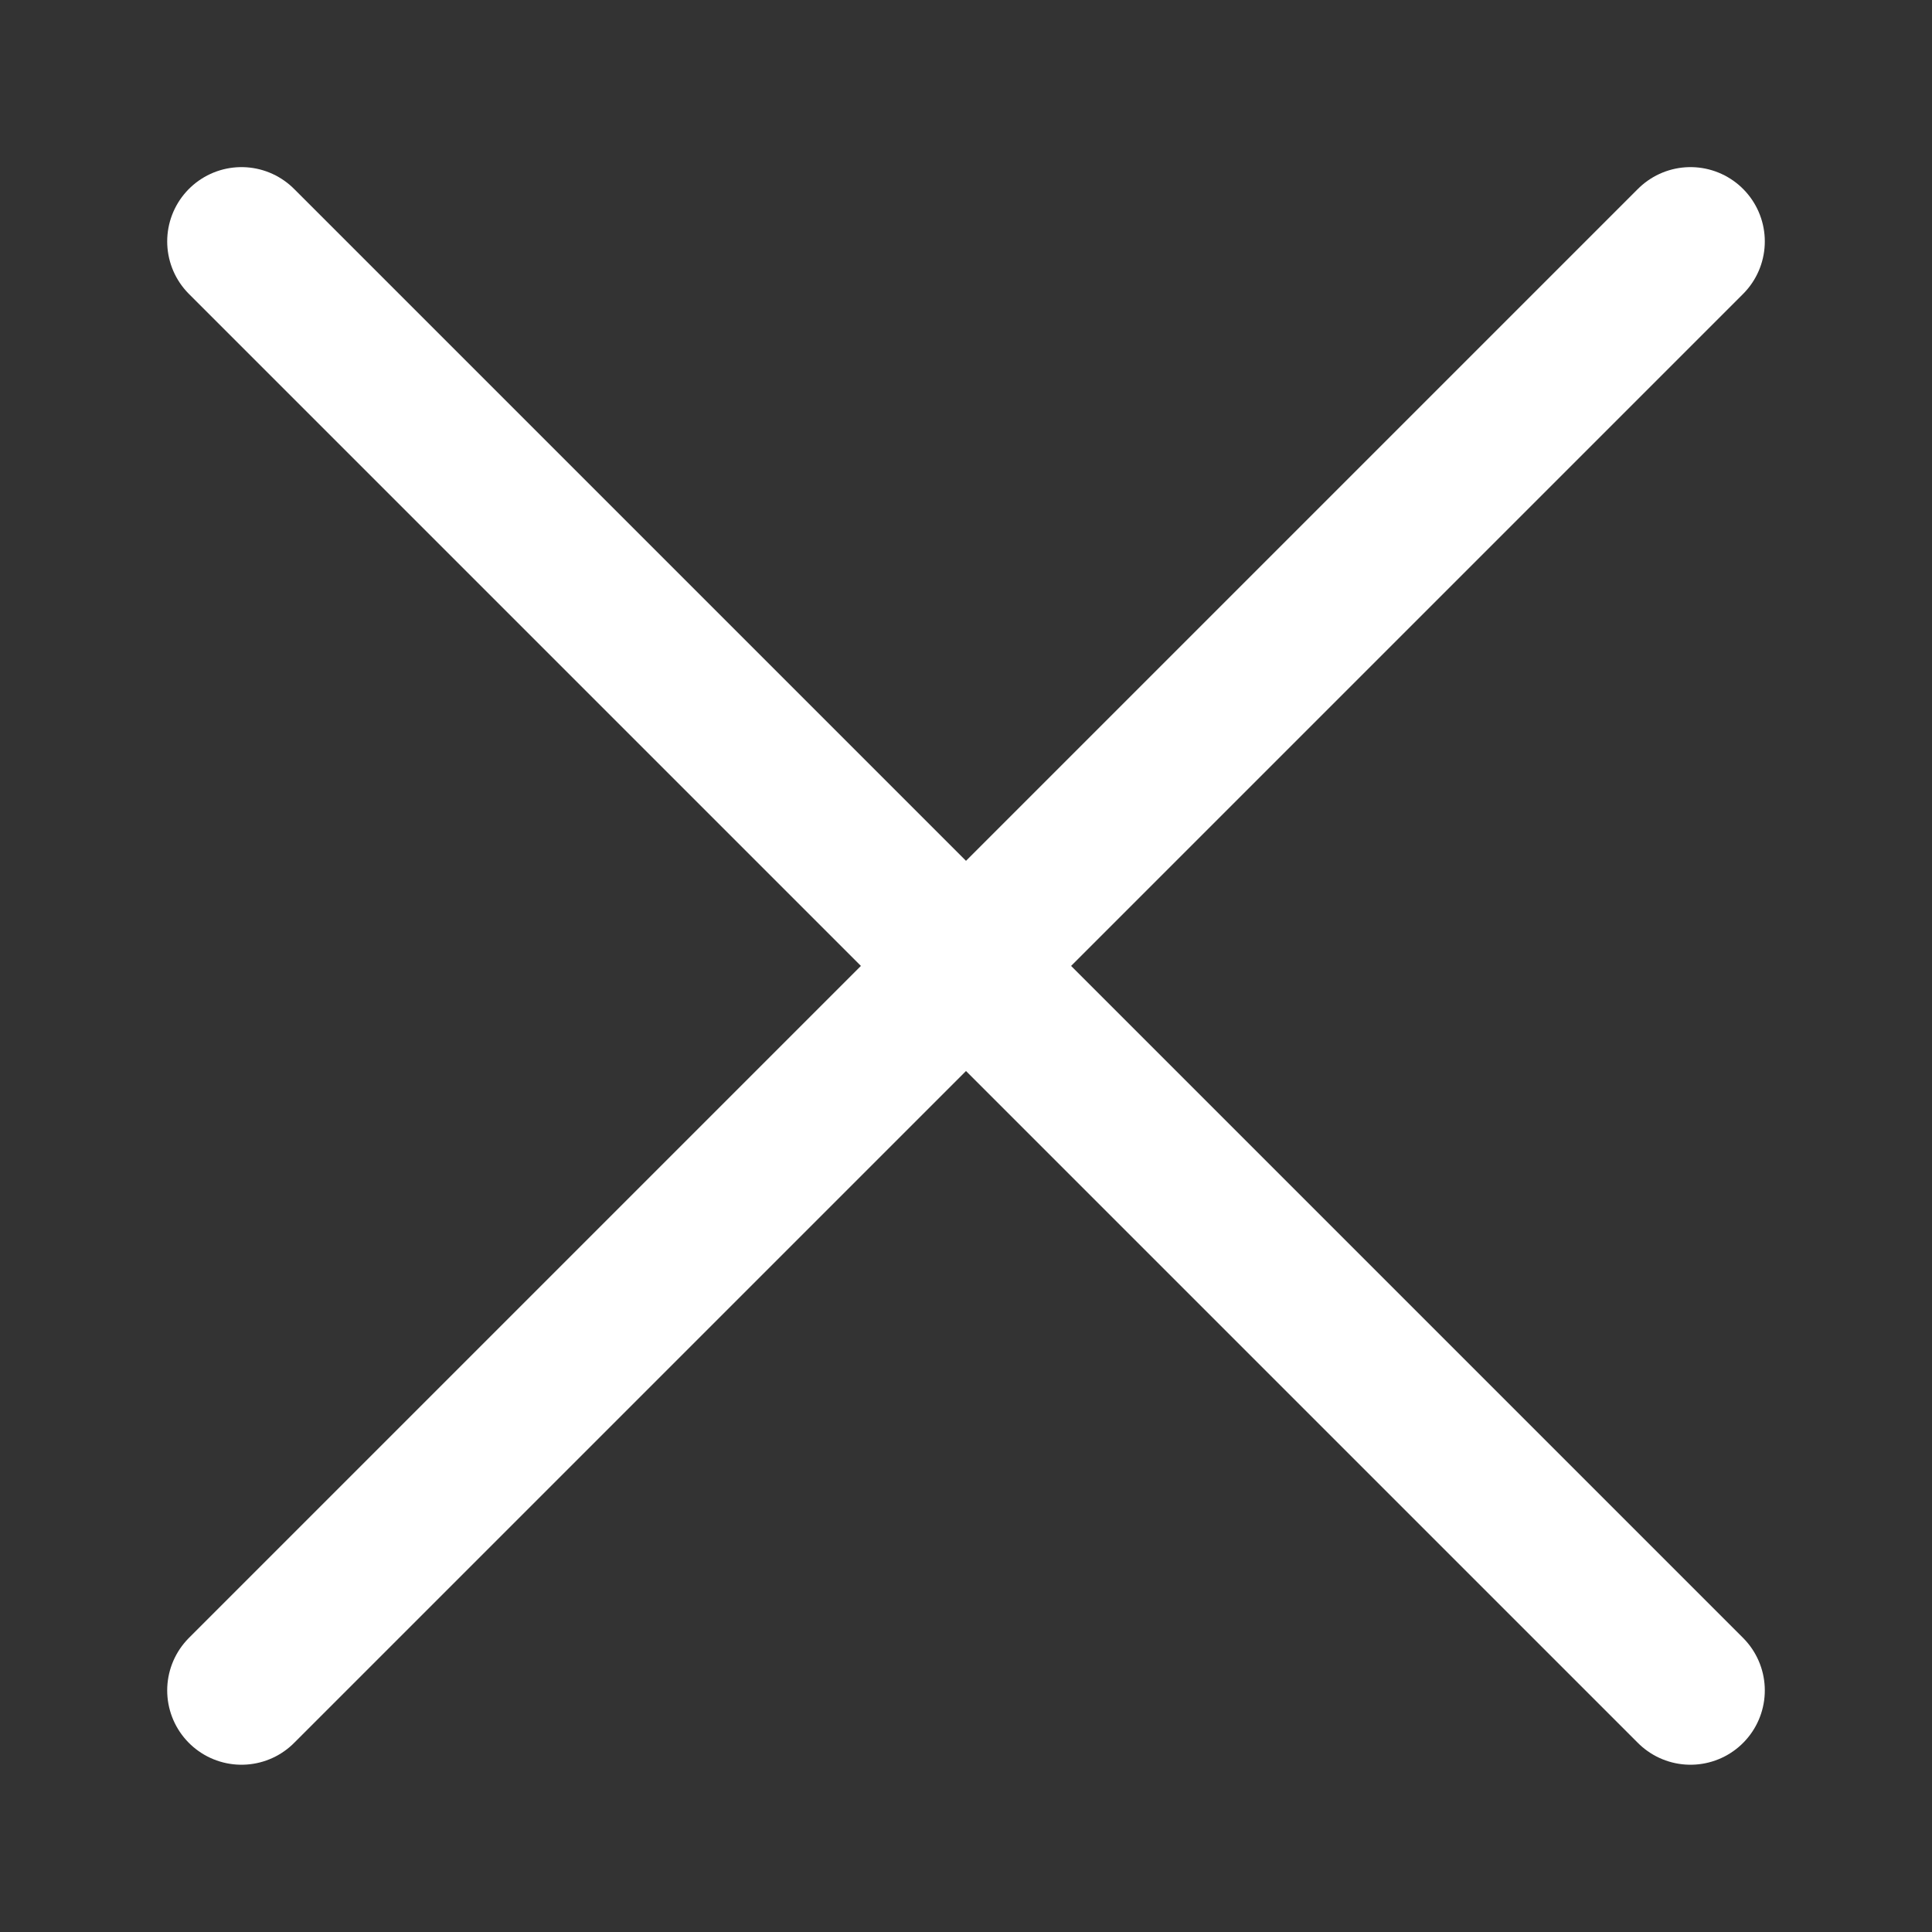 <svg xmlns="http://www.w3.org/2000/svg" width="26" height="26"><rect width="100%" height="100%" fill="#333333" stroke="none"/><path d="M3.25 22.749l19.5-19.5m0 19.5l-19.5-19.5" stroke="#FFF" stroke-width="2" fill="none" stroke-linecap="round" stroke-linejoin="round"/></svg>